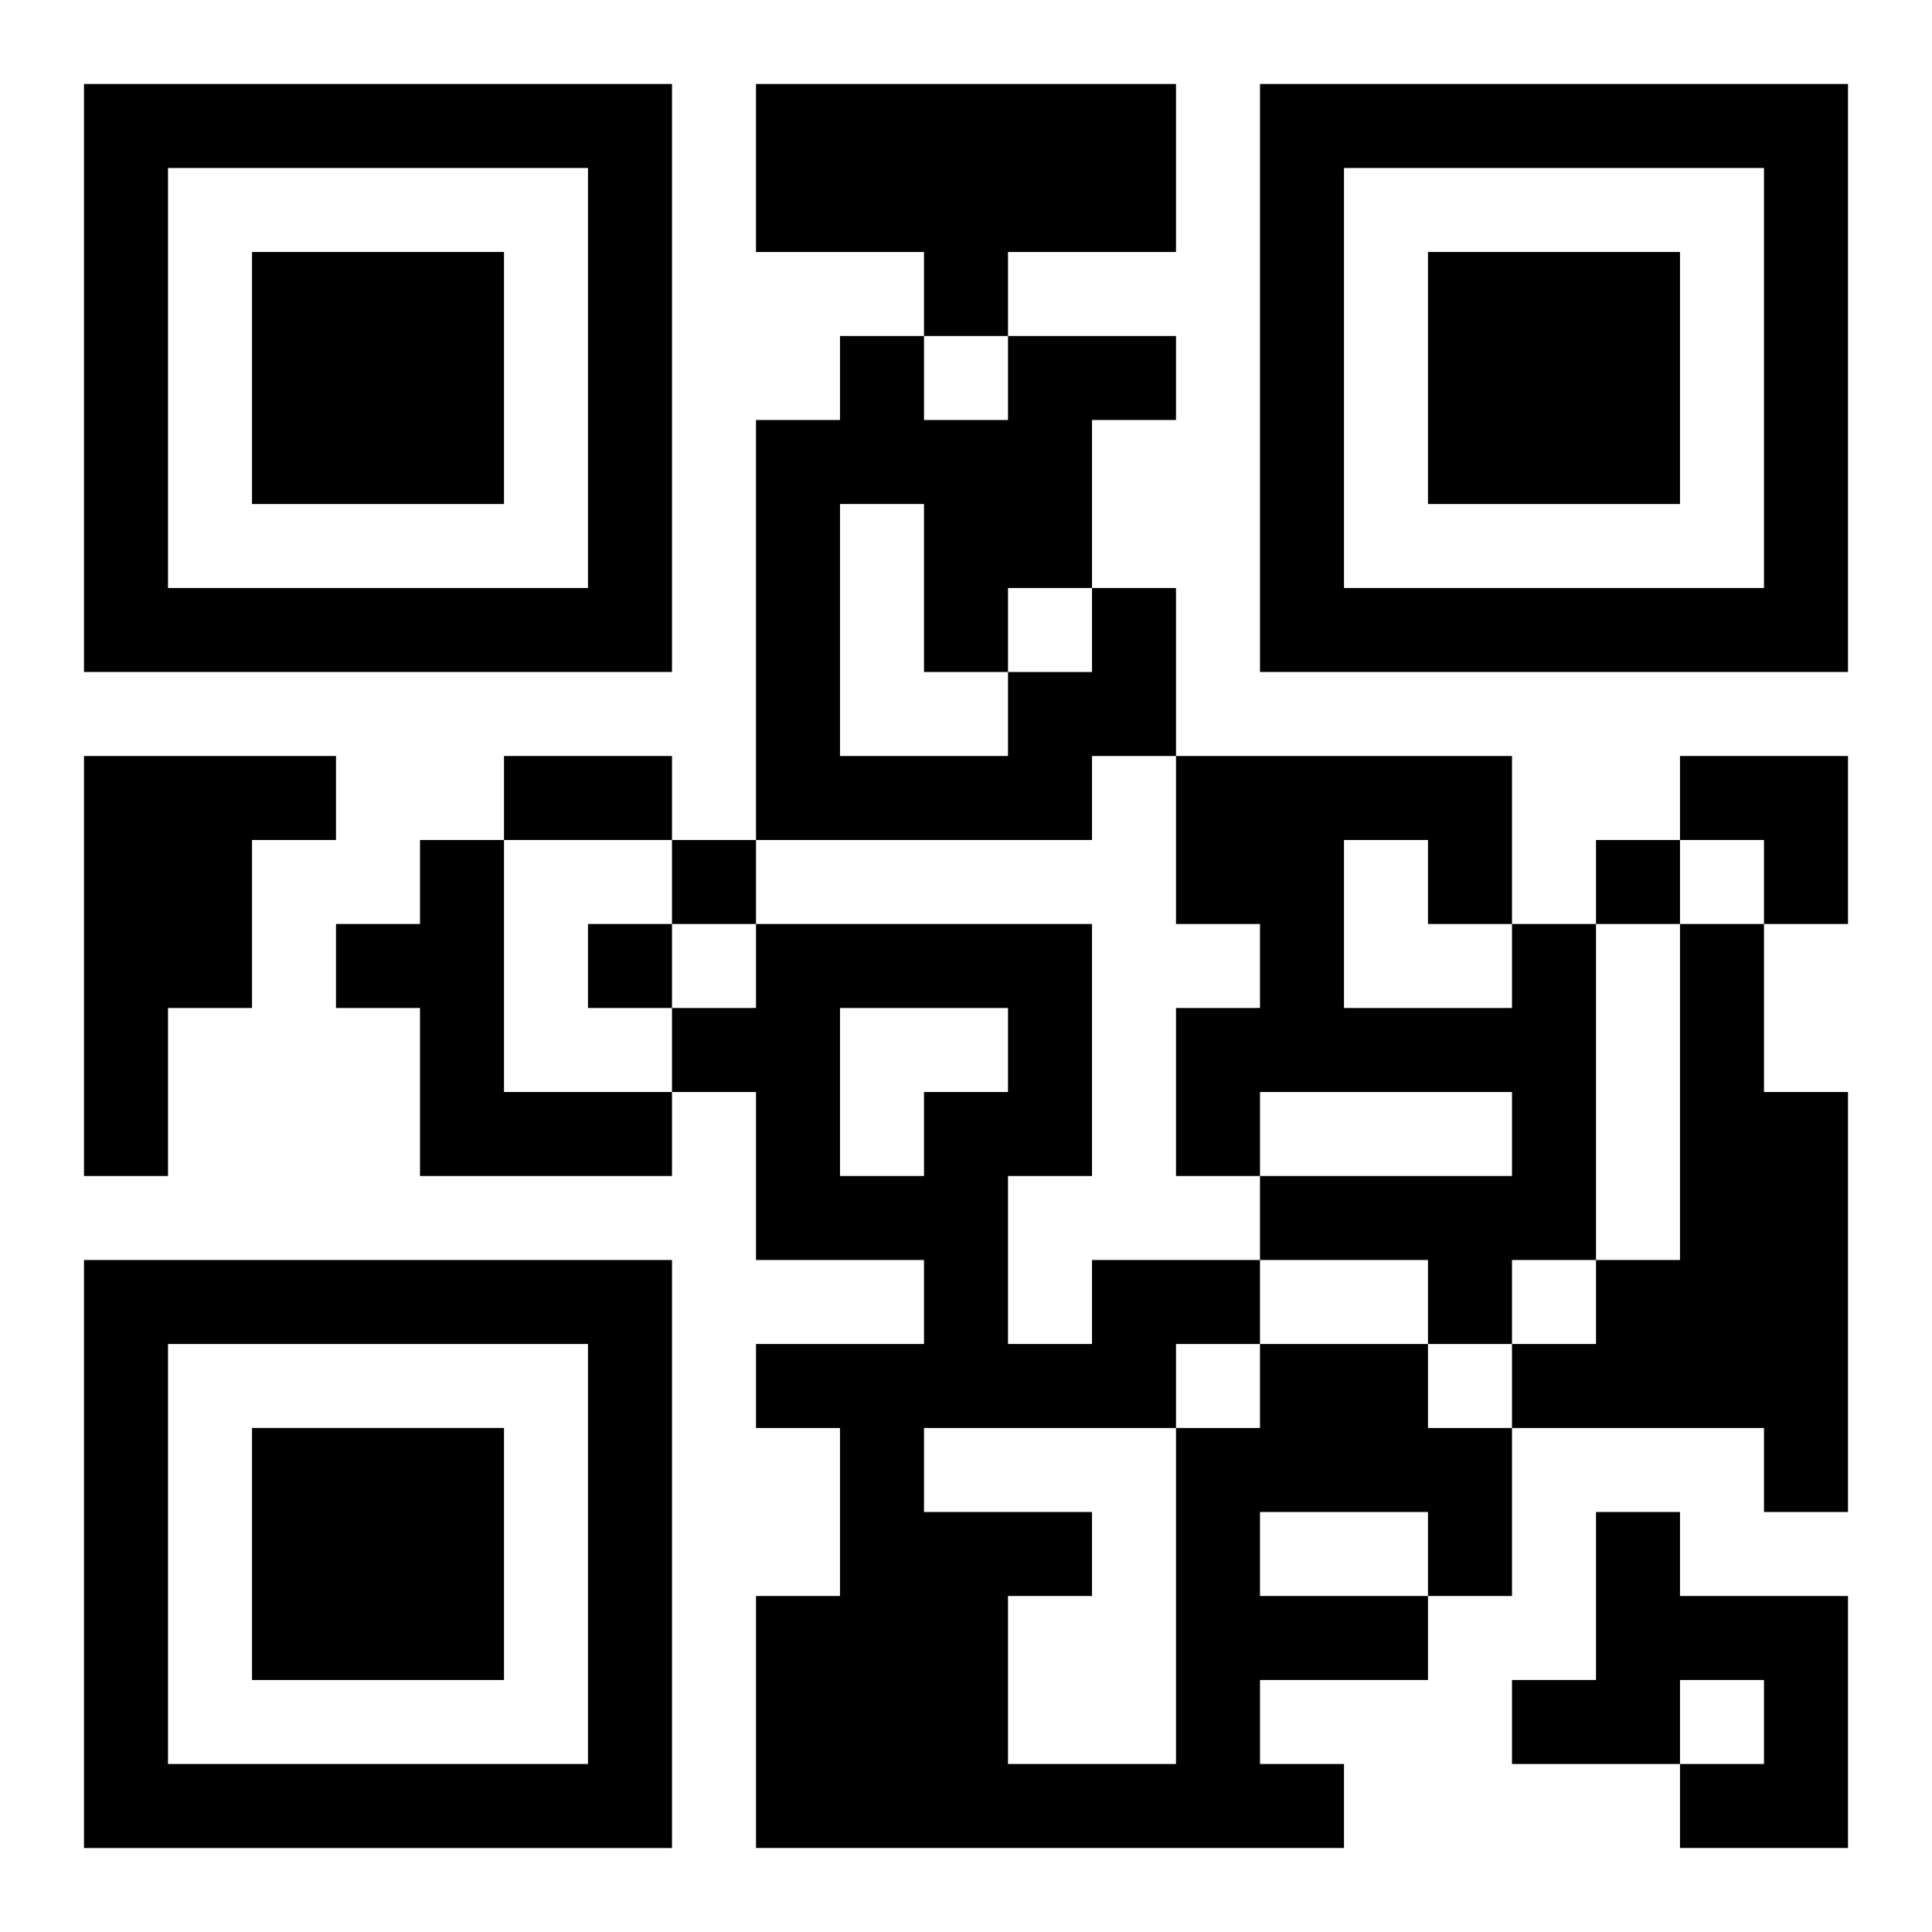 <?xml version="1.0" encoding="UTF-8"?>
<svg width="250" height="250" baseProfile="full" version="1.1" viewBox="-1 -1 23 23" xmlns="http://www.w3.org/2000/svg" xmlns:xlink="http://www.w3.org/1999/xlink"><symbol id="a"><path d="m0 7v7h7v-7h-7zm1 1h5v5h-5v-5zm1 1v3h3v-3h-3z"/></symbol><use y="-7" xlink:href="#a"/><use y="7" xlink:href="#a"/><use x="14" y="-7" xlink:href="#a"/><path d="m8 0h5v2h-2v1h-1v-1h-2v-2m4 6h1v2h-1v1h-4v-5h1v-1h1v1h1v-1h2v1h-1v2m-3-1v3h2v-1h1v-1h-1v1h-1v-2h-1m-9 3h3v1h-1v2h-1v2h-1v-5m4 1h1v3h2v1h-3v-2h-1v-1h1v-1m13 1h1v4h-1v1h-1v-1h-2v-1h3v-1h-3v1h-1v-2h1v-1h-1v-2h4v2m-2-1v2h2v-1h-1v-1h-1m4 1h1v2h1v5h-1v-1h-3v-1h1v-1h1v-4m-5 5h2v1h1v2h-1v1h-2v1h1v1h-7v-3h1v-2h-1v-1h2v-1h-2v-2h-1v-1h1v-1h4v3h-1v2h1v-1h2v1m0 2v1h2v-1h-2m-1-2v1h1v-1h-1m-4-4v2h1v-1h1v-1h-2m1 5v1h2v1h-1v2h2v-4h-3m8 1h1v1h2v3h-2v-1h1v-1h-1v1h-2v-1h1v-2m-11-8v1h1v-1h-1m11 0v1h1v-1h-1m-12 1v1h1v-1h-1m-1-2h2v1h-2v-1m14 0h2v2h-1v-1h-1z"/></svg>
